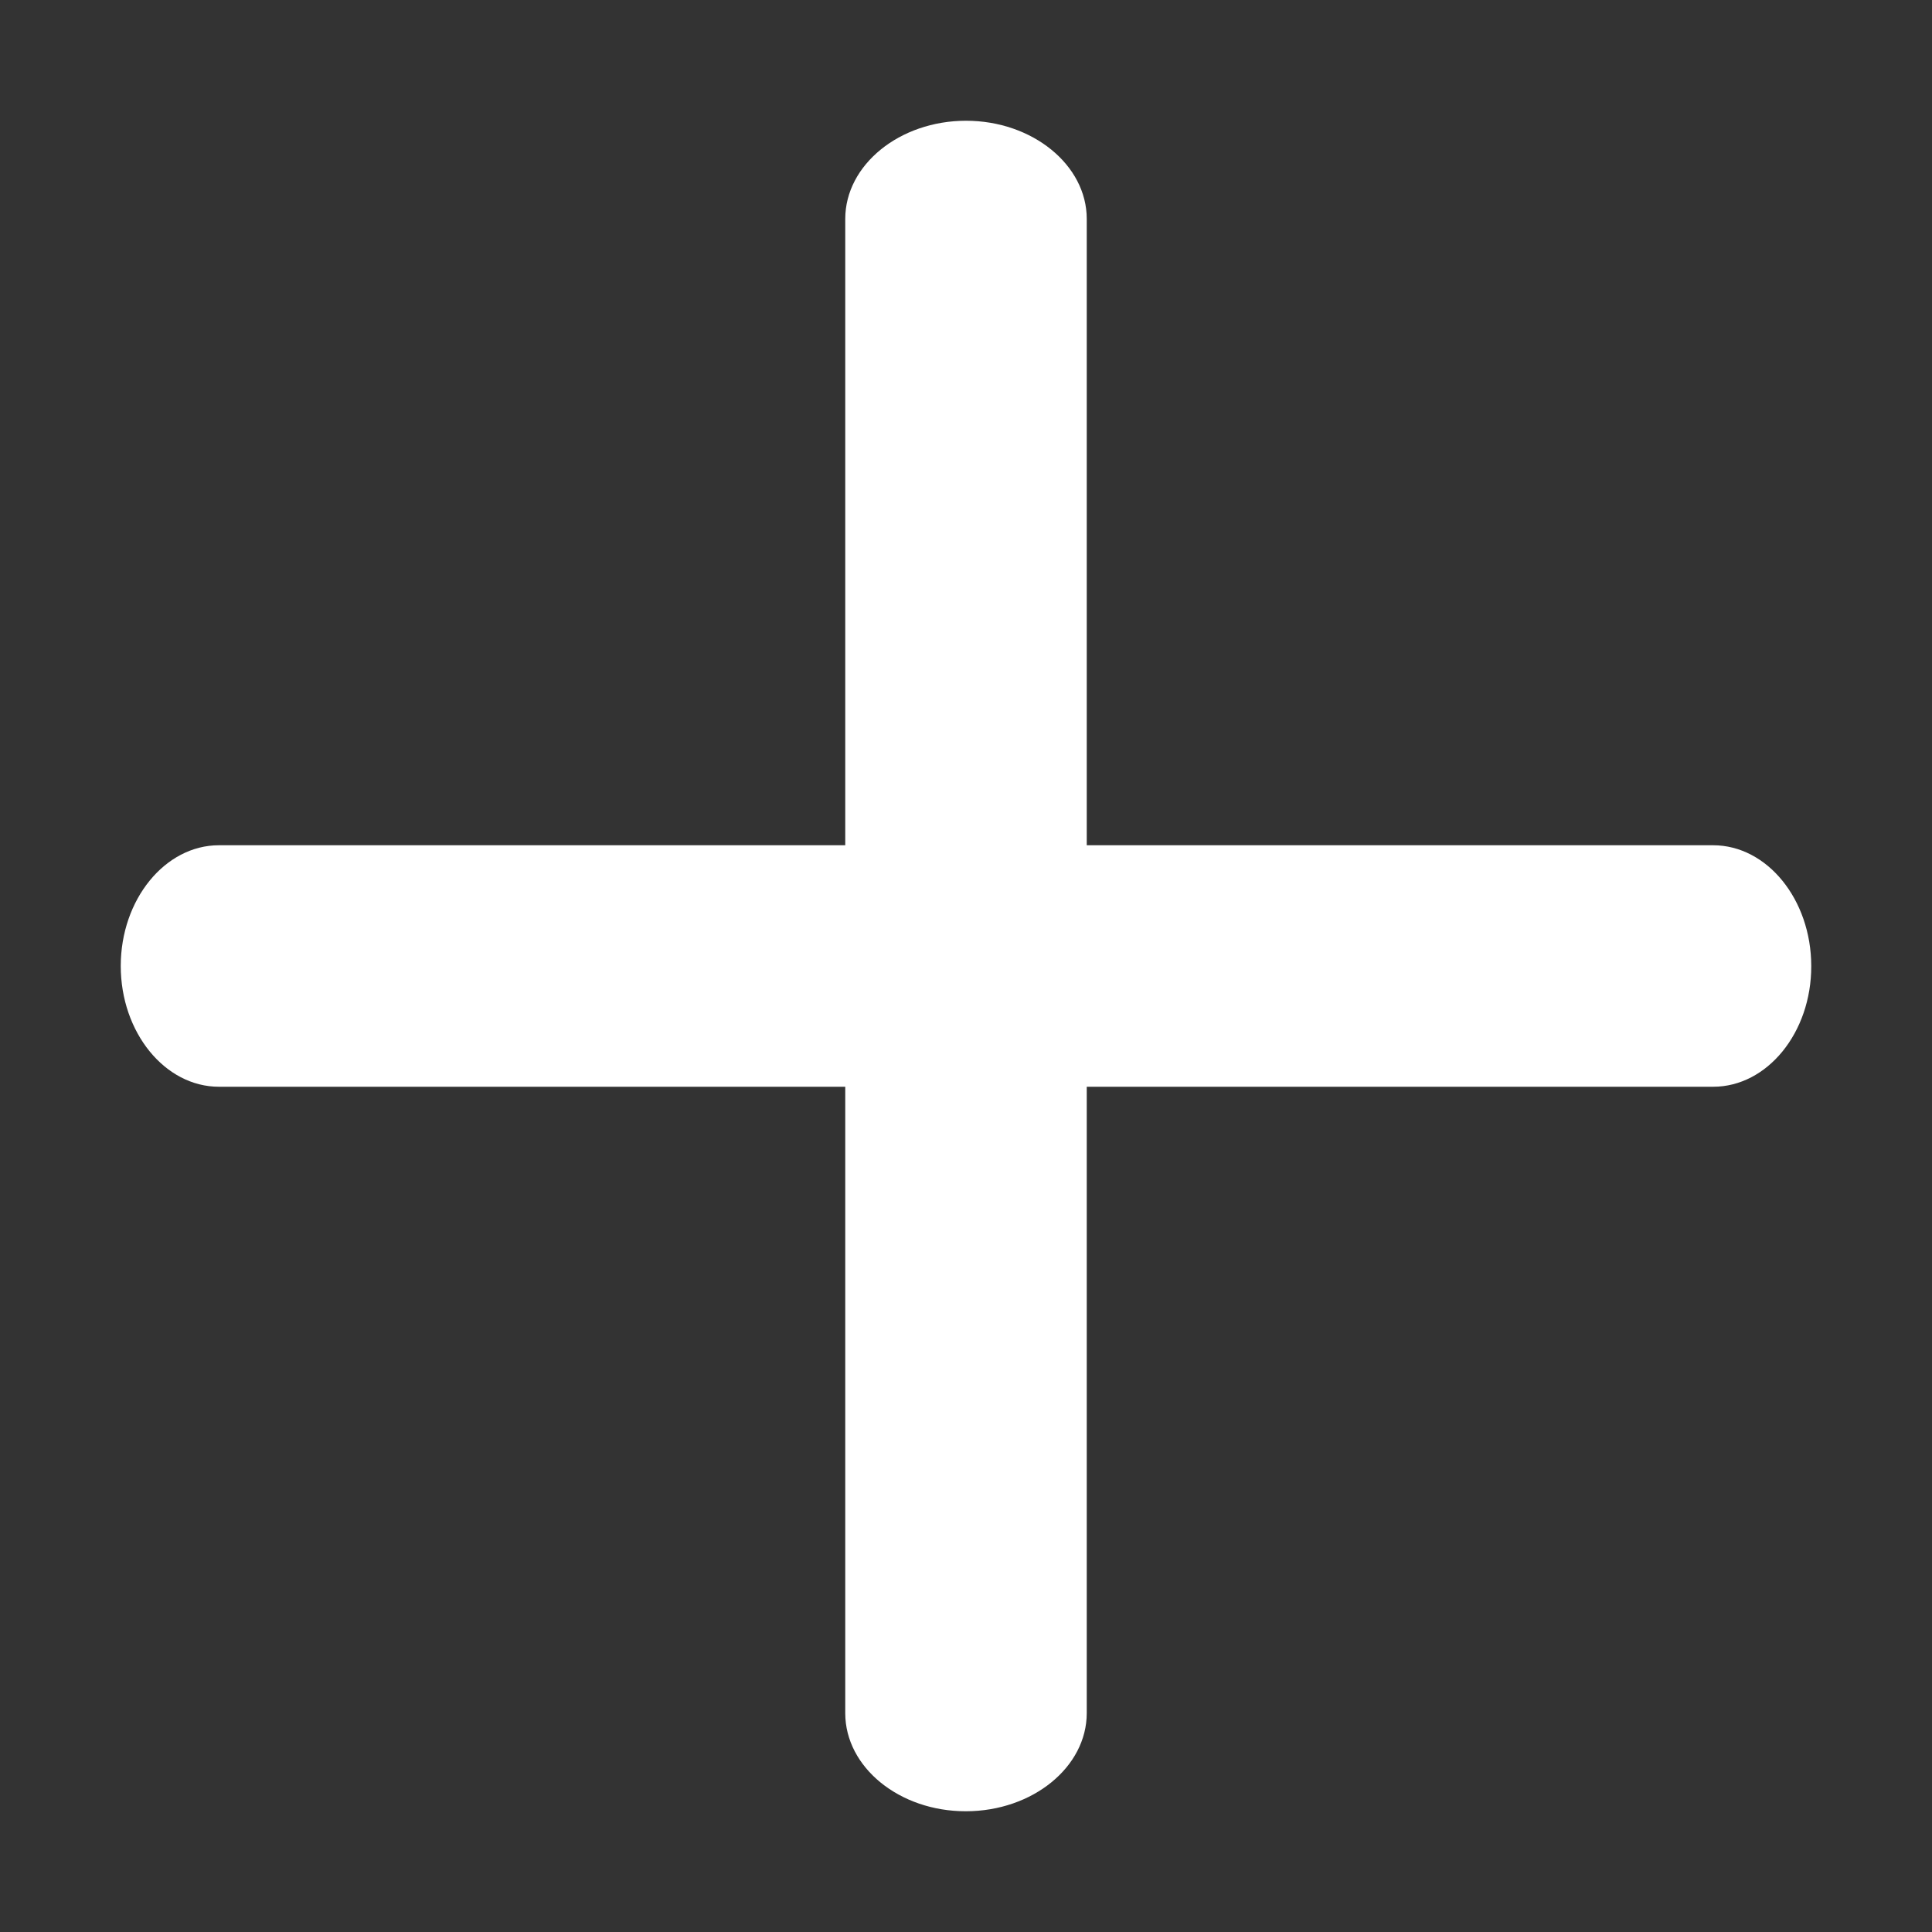 <svg xmlns="http://www.w3.org/2000/svg" xmlns:xlink="http://www.w3.org/1999/xlink" fill="none" version="1.1" width="16" height="16" viewBox="0 0 16 16"><rect x="0" y="0" width="16" height="16" fill="#333333" stroke="none"/><defs><clipPath id="master_svg0_5_003"><rect x="0" y="0" width="16" height="16" rx="0"/></clipPath></defs><g clip-path="url(#master_svg0_5_003)"><g><path d="M14.188,9L1.813,9C1.365,9,1,8.549,1,8C1,7.449,1.367,7,1.813,7L14.187,7C14.635,7,14.999,7.45,15,7.999C15,8,15,8,15,8.001C15.001,8.552,14.635,9,14.188,9Z" fill="#FFFFFF" fill-opacity="1" style="mix-blend-mode:passthrough"/></g><g><path d="M7,14.188L7,1.813C7,1.365,7.451,1,8,1C8.551,1,9,1.367,9,1.813L9,14.187C9,14.635,8.55,14.999,8.001,15C8,15,8,15,7.999,15C7.448,15.001,7,14.635,7,14.188Z" fill="#FFFFFF" fill-opacity="1" style="mix-blend-mode:passthrough"/></g></g></svg>